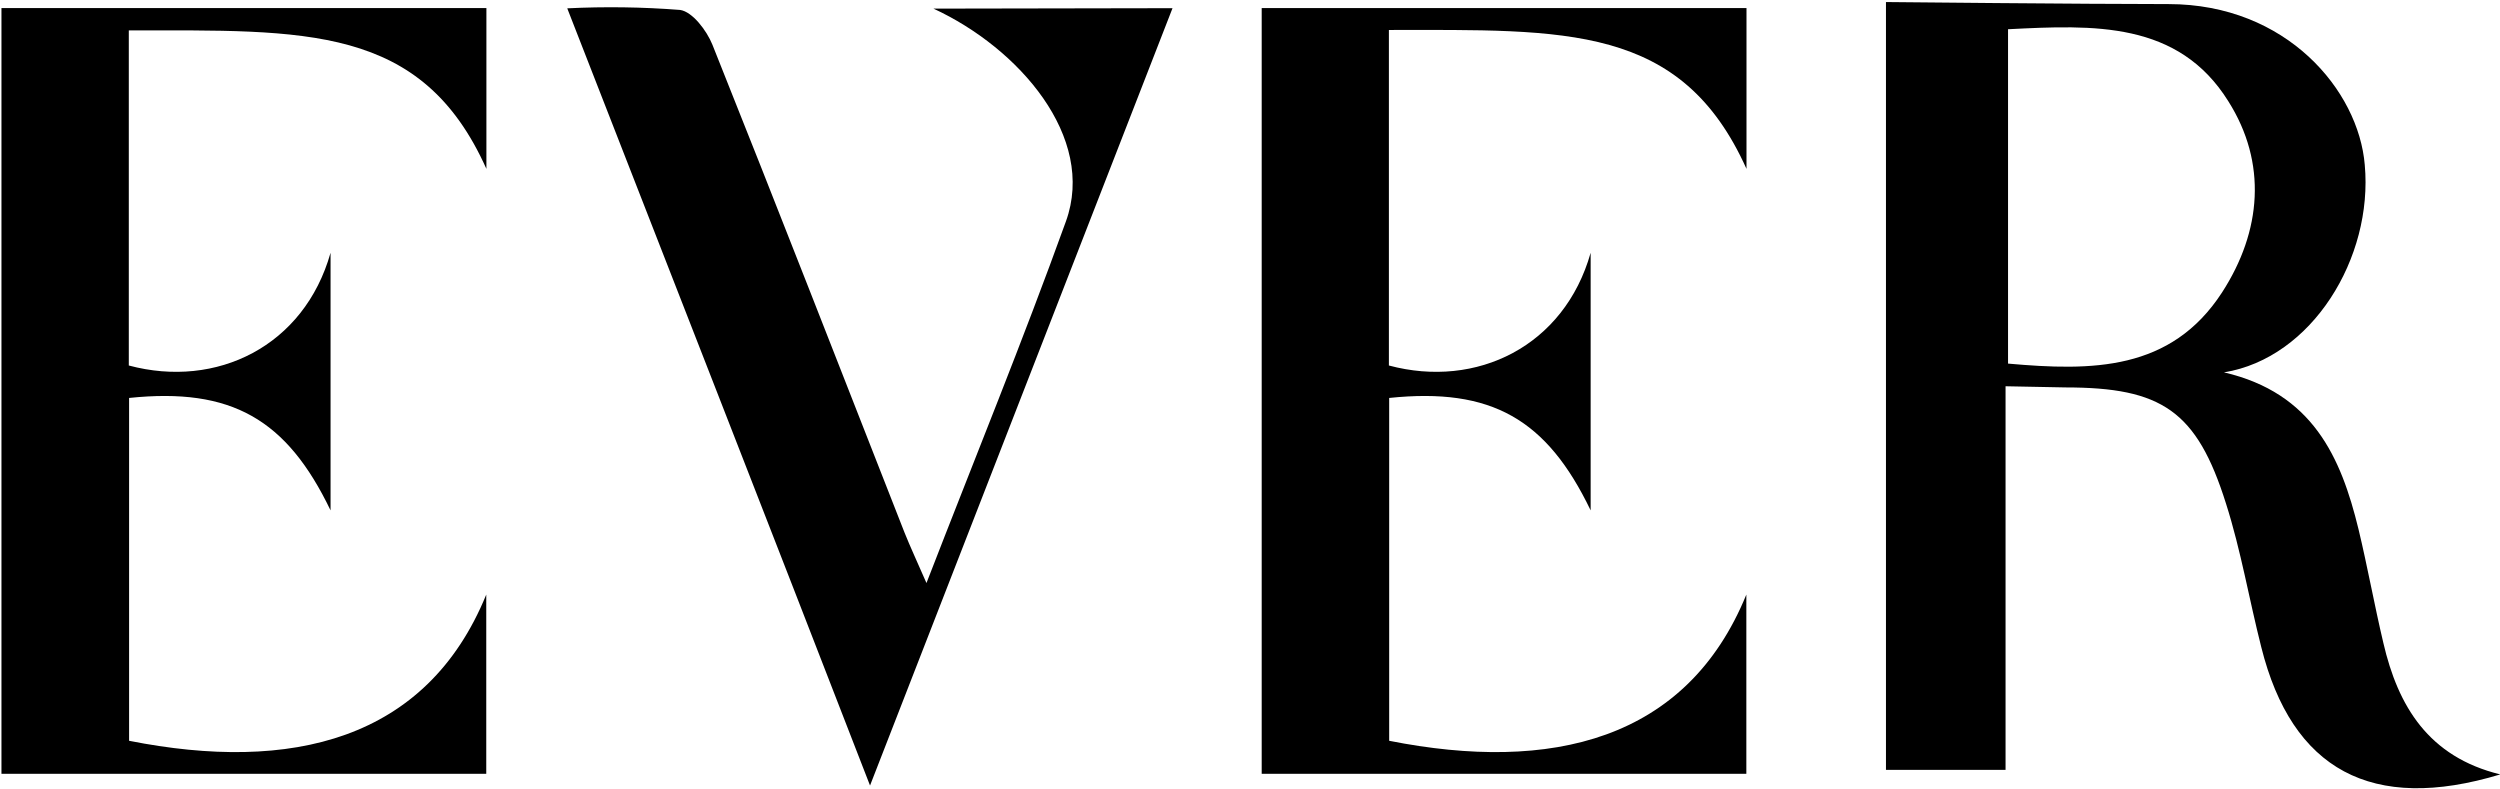<?xml version="1.0" encoding="UTF-8"?>
<svg width="171px" height="54px" viewBox="0 0 171 54" version="1.1" xmlns="http://www.w3.org/2000/svg" xmlns:xlink="http://www.w3.org/1999/xlink">
    <!-- Generator: Sketch 50.2 (55047) - http://www.bohemiancoding.com/sketch -->
    <title>Group 3</title>
    <desc>Created with Sketch.</desc>
    <defs></defs>
    <g id="Page-1" stroke="none" stroke-width="1" fill="none" fill-rule="evenodd">
        <g id="Group-3" fill="#000000" fill-rule="nonzero">
            <path d="M86.3,0.55 L119.46,0.55 L119.46,11.55 C115,1.62 107.08,2.05 95,2.05 L95,25 C101,26.61 107,23.68 108.8,17.29 L108.8,34.91 C105.8,28.67 102.02,26.49 95.02,27.22 L95.02,50.67 C106.08,52.86 115.37,50.67 119.45,40.67 L119.45,52.93 L86.3,52.93 L86.3,0.55 Z" id="Shape"></path>
            <path d="M0.1,0.55 L33.27,0.55 L33.27,11.55 C28.84,1.65 20.89,2.08 8.81,2.08 L8.81,25 C14.81,26.61 20.81,23.68 22.61,17.29 L22.61,34.91 C19.61,28.67 15.83,26.49 8.83,27.22 L8.83,50.67 C19.89,52.86 29.18,50.67 33.26,40.67 L33.26,52.93 L0.1,52.93 L0.1,0.55 Z" id="Shape"></path>
            <path d="M137.18,26.42 L137.18,52.66 L129,52.66 L129,0.14 C129,0.14 142.71,0.28 148.33,0.28 C156.4,0.28 161.33,6.19 161.75,11.28 C162.33,17.63 158.15,24.49 152.12,25.47 C158.18,26.88 160.12,31.26 161.32,36.19 C161.94,38.77 162.41,41.39 163.02,43.97 C164.02,48.29 166.1,51.77 171.02,52.97 C162.23,55.63 156.77,52.66 154.67,44.26 C153.84,40.99 153.28,37.65 152.26,34.45 C150.26,28.09 147.86,26.5 141.26,26.5 L137.18,26.42 Z M137.35,2 L137.35,24.87 C143.08,25.38 148.49,25.39 151.99,20 C154.7,15.81 155.08,11.14 152.42,6.93 C149,1.44 143.21,1.7 137.35,2 Z" id="Shape"></path>
            <path d="M80.2,0.56 L59.51,53.73 C52.51,35.66 45.72,18.32 38.8,0.57 C41.373,0.443 43.952,0.479 46.52,0.68 C47.36,0.8 48.34,2.09 48.73,3.06 C53.17,14.16 57.5,25.3 61.87,36.43 C62.27,37.43 62.74,38.43 63.37,39.88 C66.69,31.31 69.97,23.29 72.91,15.14 C74.99,9.38 69.7,3.29 63.85,0.59 L80.2,0.56 Z" id="Shape"></path>
        </g>
    </g>
</svg>